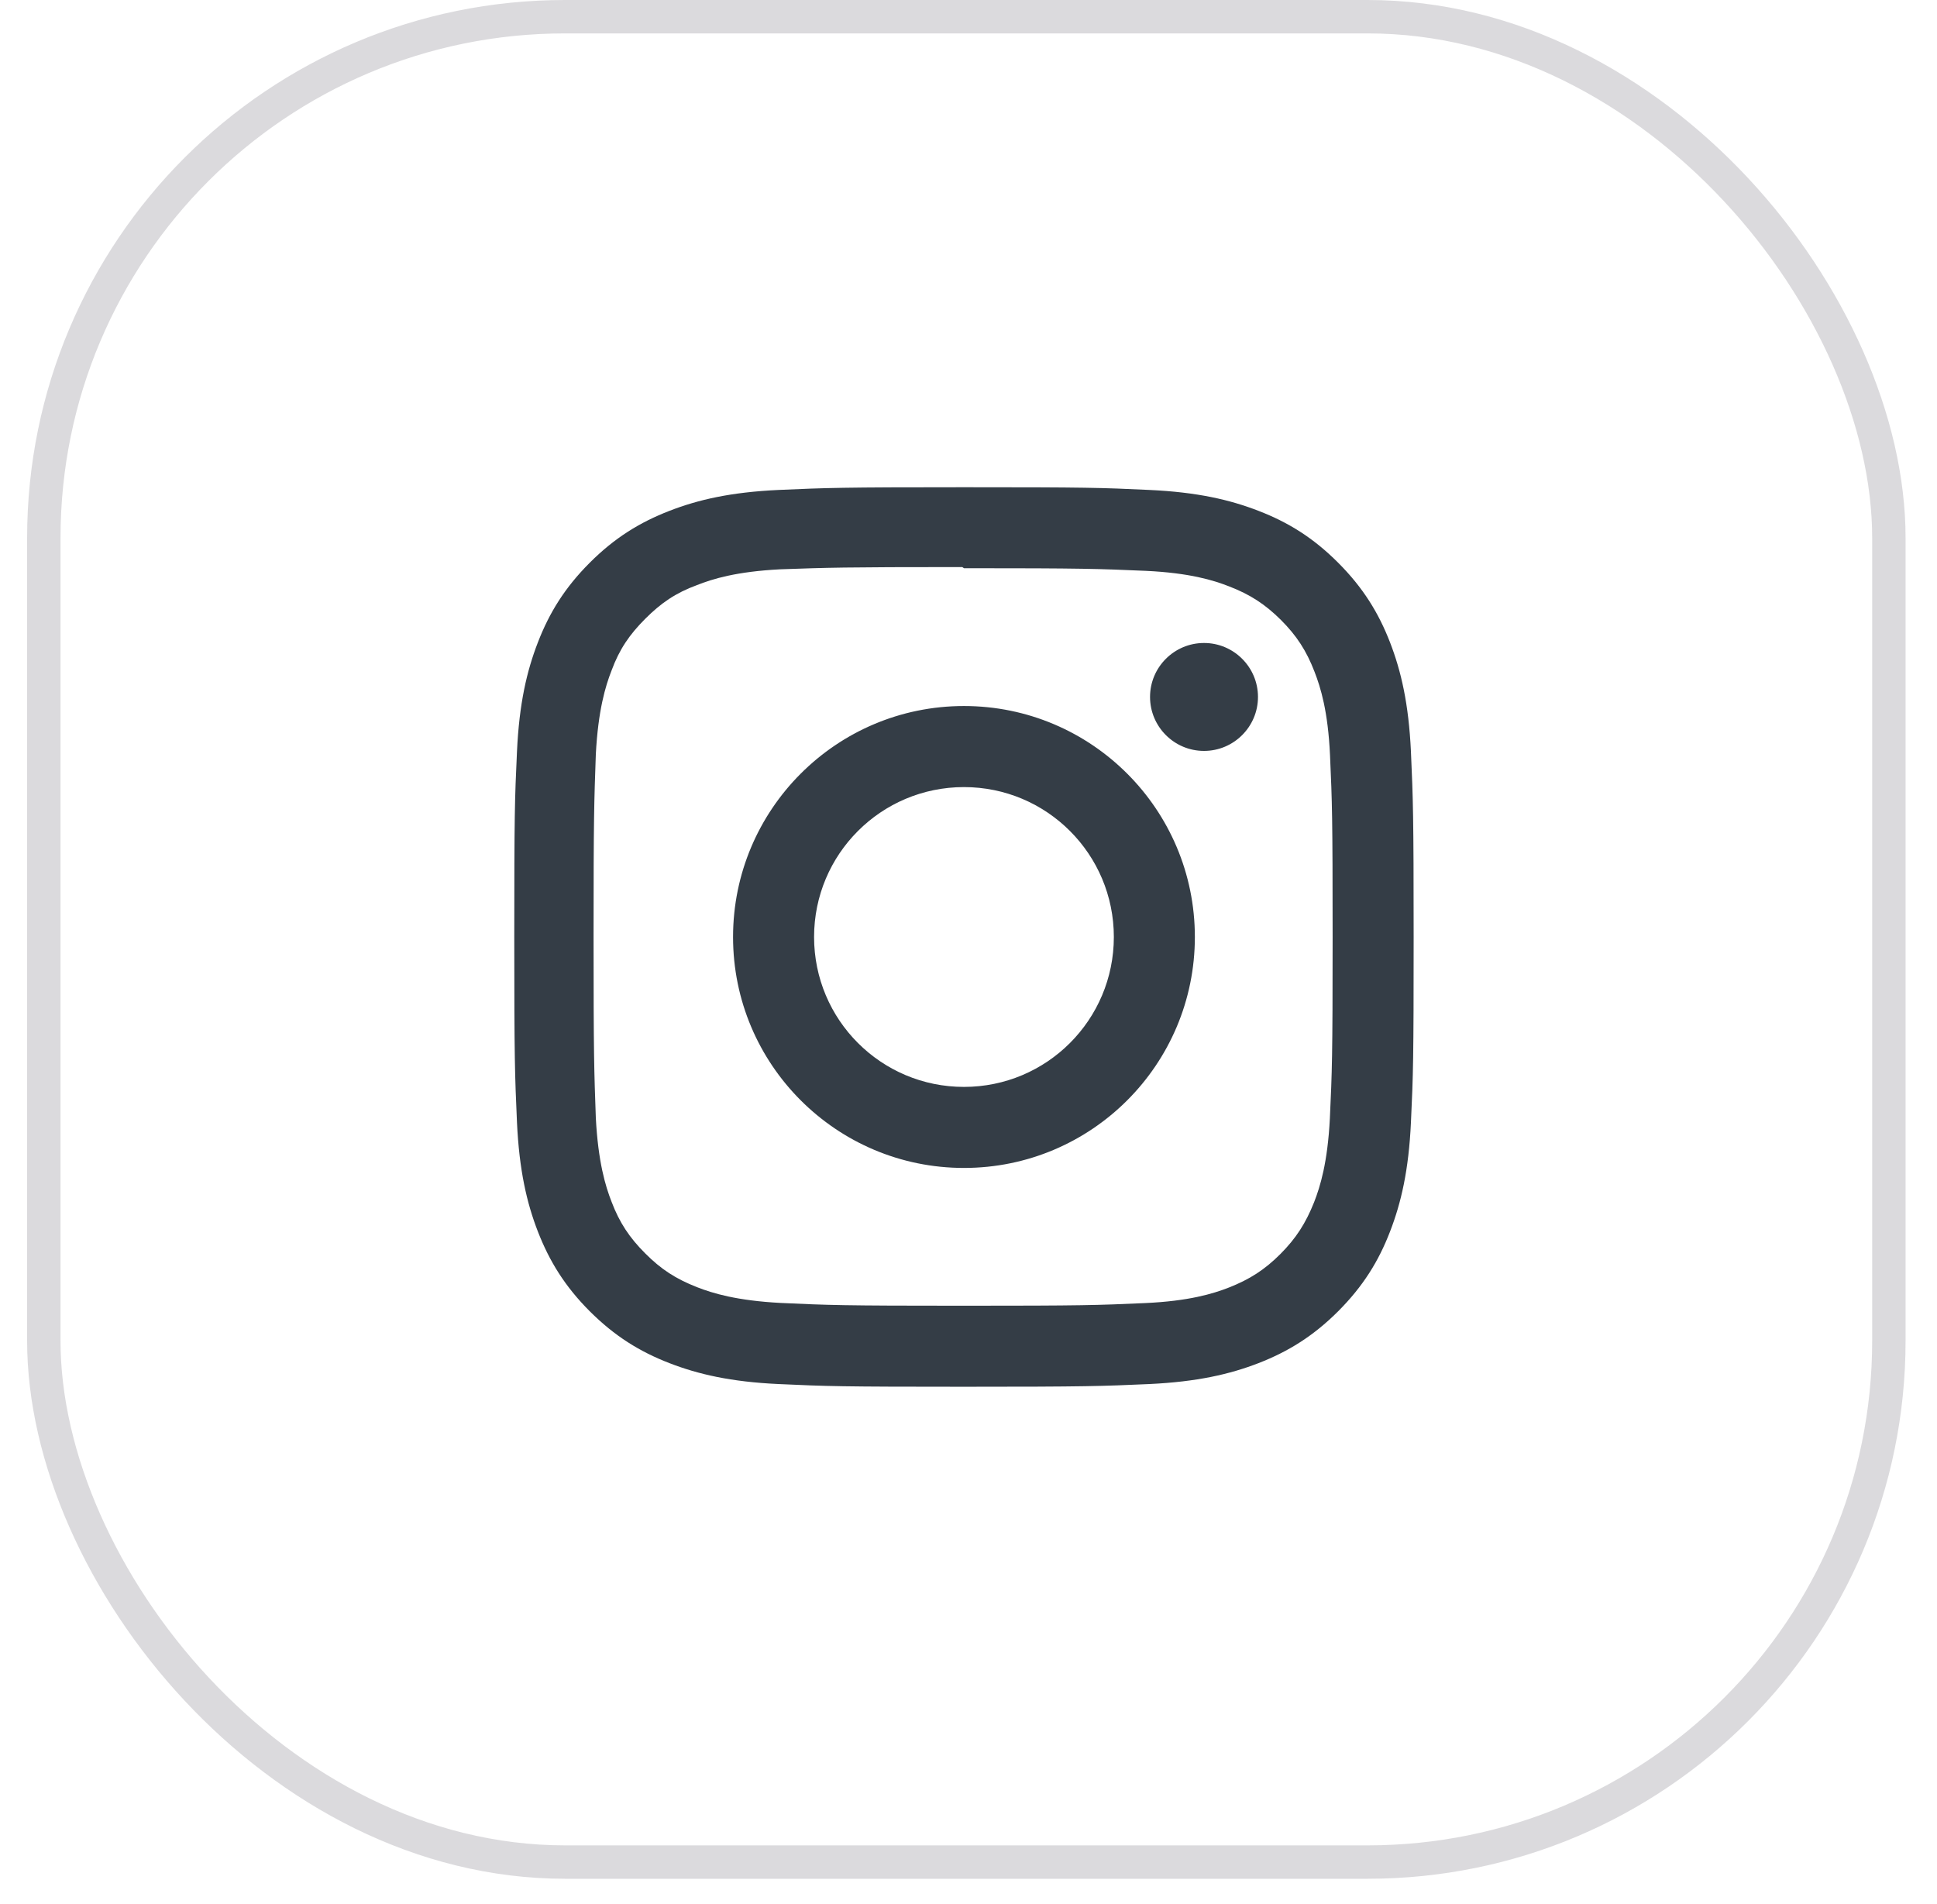 <?xml version="1.0" encoding="UTF-8"?> <svg xmlns="http://www.w3.org/2000/svg" width="58" height="57" viewBox="0 0 58 57" fill="none"> <rect x="1.312" y="0.5" width="55.247" height="55.247" rx="15.608" stroke="#100721" stroke-opacity="0.15"></rect> <path d="M28.864 14.587C25.206 14.587 24.75 14.604 23.313 14.668C21.879 14.735 20.903 14.961 20.045 15.294C19.16 15.637 18.408 16.098 17.659 16.847C16.911 17.595 16.448 18.346 16.106 19.232C15.773 20.091 15.546 21.067 15.48 22.501C15.413 23.937 15.399 24.394 15.399 28.052C15.399 31.71 15.416 32.166 15.48 33.603C15.547 35.035 15.773 36.013 16.106 36.871C16.45 37.755 16.911 38.508 17.659 39.257C18.408 40.004 19.158 40.467 20.045 40.81C20.904 41.142 21.881 41.37 23.313 41.436C24.75 41.503 25.206 41.517 28.864 41.517C32.522 41.517 32.979 41.5 34.415 41.436C35.848 41.368 36.825 41.142 37.684 40.81C38.568 40.466 39.321 40.004 40.069 39.257C40.816 38.508 41.28 37.759 41.622 36.871C41.954 36.013 42.182 35.035 42.248 33.603C42.316 32.166 42.329 31.71 42.329 28.052C42.329 24.394 42.312 23.937 42.248 22.501C42.181 21.068 41.954 20.09 41.622 19.232C41.279 18.347 40.816 17.595 40.069 16.847C39.321 16.098 38.571 15.636 37.684 15.294C36.825 14.961 35.848 14.734 34.415 14.668C32.979 14.6 32.522 14.587 28.864 14.587ZM28.864 17.011C32.458 17.011 32.887 17.029 34.306 17.09C35.619 17.152 36.332 17.37 36.805 17.556C37.436 17.799 37.882 18.091 38.356 18.561C38.826 19.032 39.118 19.48 39.361 20.111C39.545 20.584 39.765 21.297 39.825 22.61C39.889 24.03 39.903 24.457 39.903 28.052C39.903 31.647 39.886 32.074 39.82 33.494C39.752 34.807 39.533 35.519 39.348 35.993C39.096 36.623 38.81 37.07 38.339 37.543C37.869 38.014 37.414 38.305 36.791 38.549C36.319 38.733 35.596 38.953 34.283 39.012C32.853 39.076 32.432 39.091 28.831 39.091C25.228 39.091 24.807 39.074 23.378 39.008C22.064 38.939 21.341 38.72 20.869 38.535C20.231 38.284 19.792 37.998 19.322 37.526C18.85 37.056 18.548 36.602 18.312 35.978C18.127 35.507 17.91 34.783 17.841 33.47C17.791 32.056 17.773 31.62 17.773 28.035C17.773 24.449 17.791 24.011 17.841 22.581C17.91 21.268 18.127 20.545 18.312 20.074C18.548 19.434 18.85 18.997 19.322 18.524C19.792 18.054 20.231 17.751 20.869 17.517C21.341 17.33 22.049 17.112 23.362 17.044C24.792 16.994 25.213 16.977 28.814 16.977L28.864 17.011ZM28.864 21.137C25.044 21.137 21.95 24.235 21.95 28.052C21.95 31.872 25.047 34.966 28.864 34.966C32.685 34.966 35.778 31.869 35.778 28.052C35.778 24.231 32.681 21.137 28.864 21.137ZM28.864 32.54C26.384 32.54 24.376 30.532 24.376 28.052C24.376 25.572 26.384 23.564 28.864 23.564C31.344 23.564 33.352 25.572 33.352 28.052C33.352 30.532 31.344 32.54 28.864 32.54ZM37.668 20.865C37.668 21.757 36.943 22.481 36.052 22.481C35.16 22.481 34.436 21.756 34.436 20.865C34.436 19.974 35.161 19.25 36.052 19.25C36.942 19.249 37.668 19.974 37.668 20.865Z" fill="#343D46"></path> </svg> 